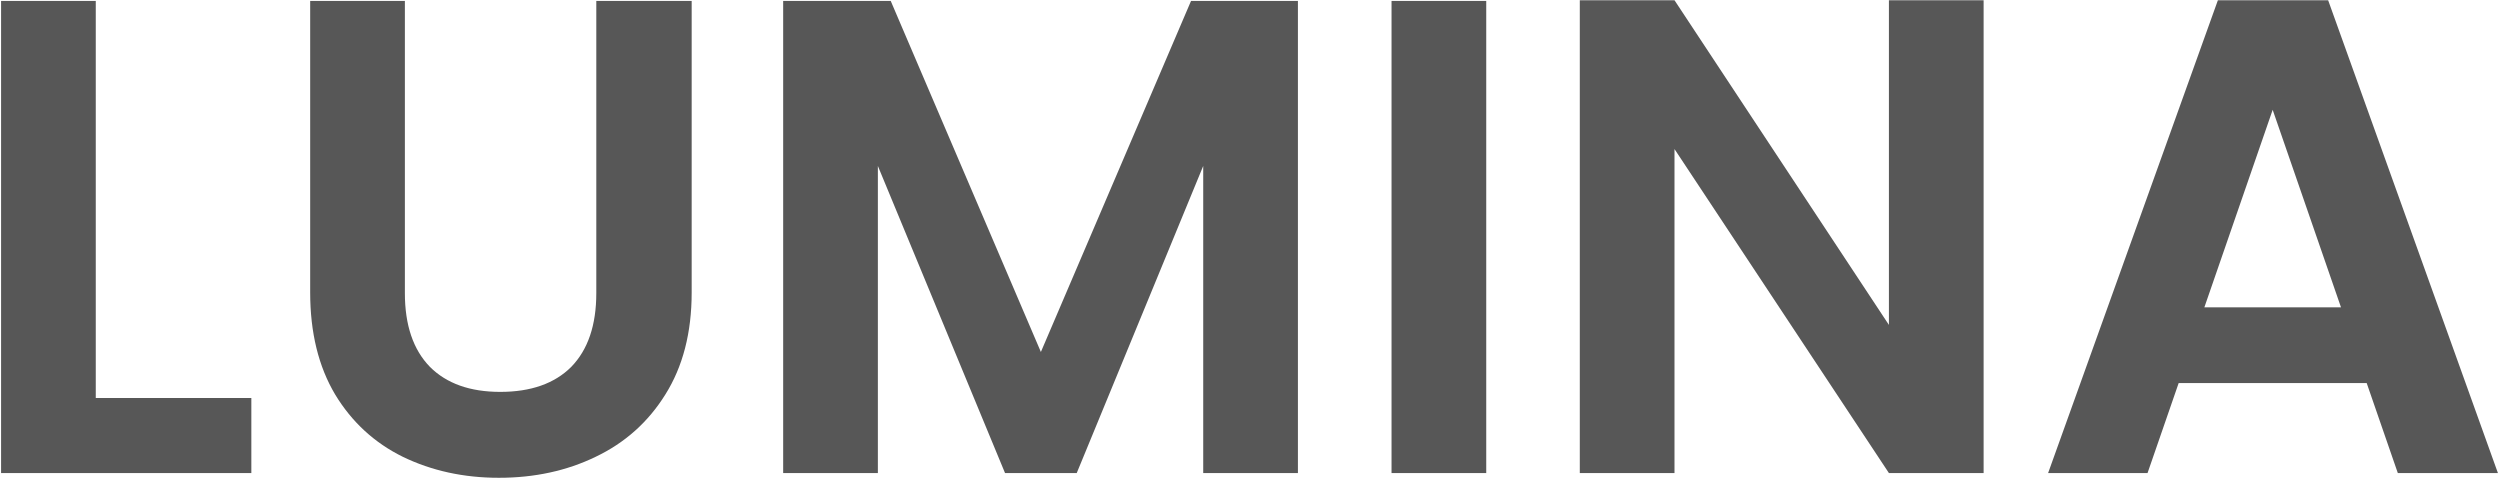 <svg width="924" height="177" viewBox="0 0 924 177" fill="none" xmlns="http://www.w3.org/2000/svg">
<path d="M35.397 147.09H92.897V174.84H0.397V0.34H35.397V147.09ZM149.643 0.34V108.34C149.643 120.173 152.726 129.257 158.893 135.59C165.059 141.757 173.726 144.84 184.893 144.84C196.226 144.84 204.976 141.757 211.143 135.59C217.309 129.257 220.393 120.173 220.393 108.34V0.34H255.643V108.09C255.643 122.923 252.393 135.507 245.893 145.84C239.559 156.007 230.976 163.673 220.143 168.84C209.476 174.007 197.559 176.59 184.393 176.59C171.393 176.59 159.559 174.007 148.893 168.84C138.393 163.673 130.059 156.007 123.893 145.84C117.726 135.507 114.643 122.923 114.643 108.09V0.34H149.643ZM479.709 0.34V174.84H444.709V61.34L397.959 174.84H371.459L324.459 61.34V174.84H289.459V0.34H329.209L384.709 130.09L440.209 0.34H479.709ZM549.313 0.34V174.84H514.313V0.34H549.313ZM733.143 174.84H698.143L618.893 55.09V174.84H583.893V0.09H618.893L698.143 120.09V0.09H733.143V174.84ZM874.731 141.59H805.231L793.731 174.84H756.981L819.731 0.09H860.481L923.231 174.84H886.231L874.731 141.59ZM865.231 113.59L839.981 40.59L814.731 113.59H865.231Z" fill="#575757"/>
</svg>
